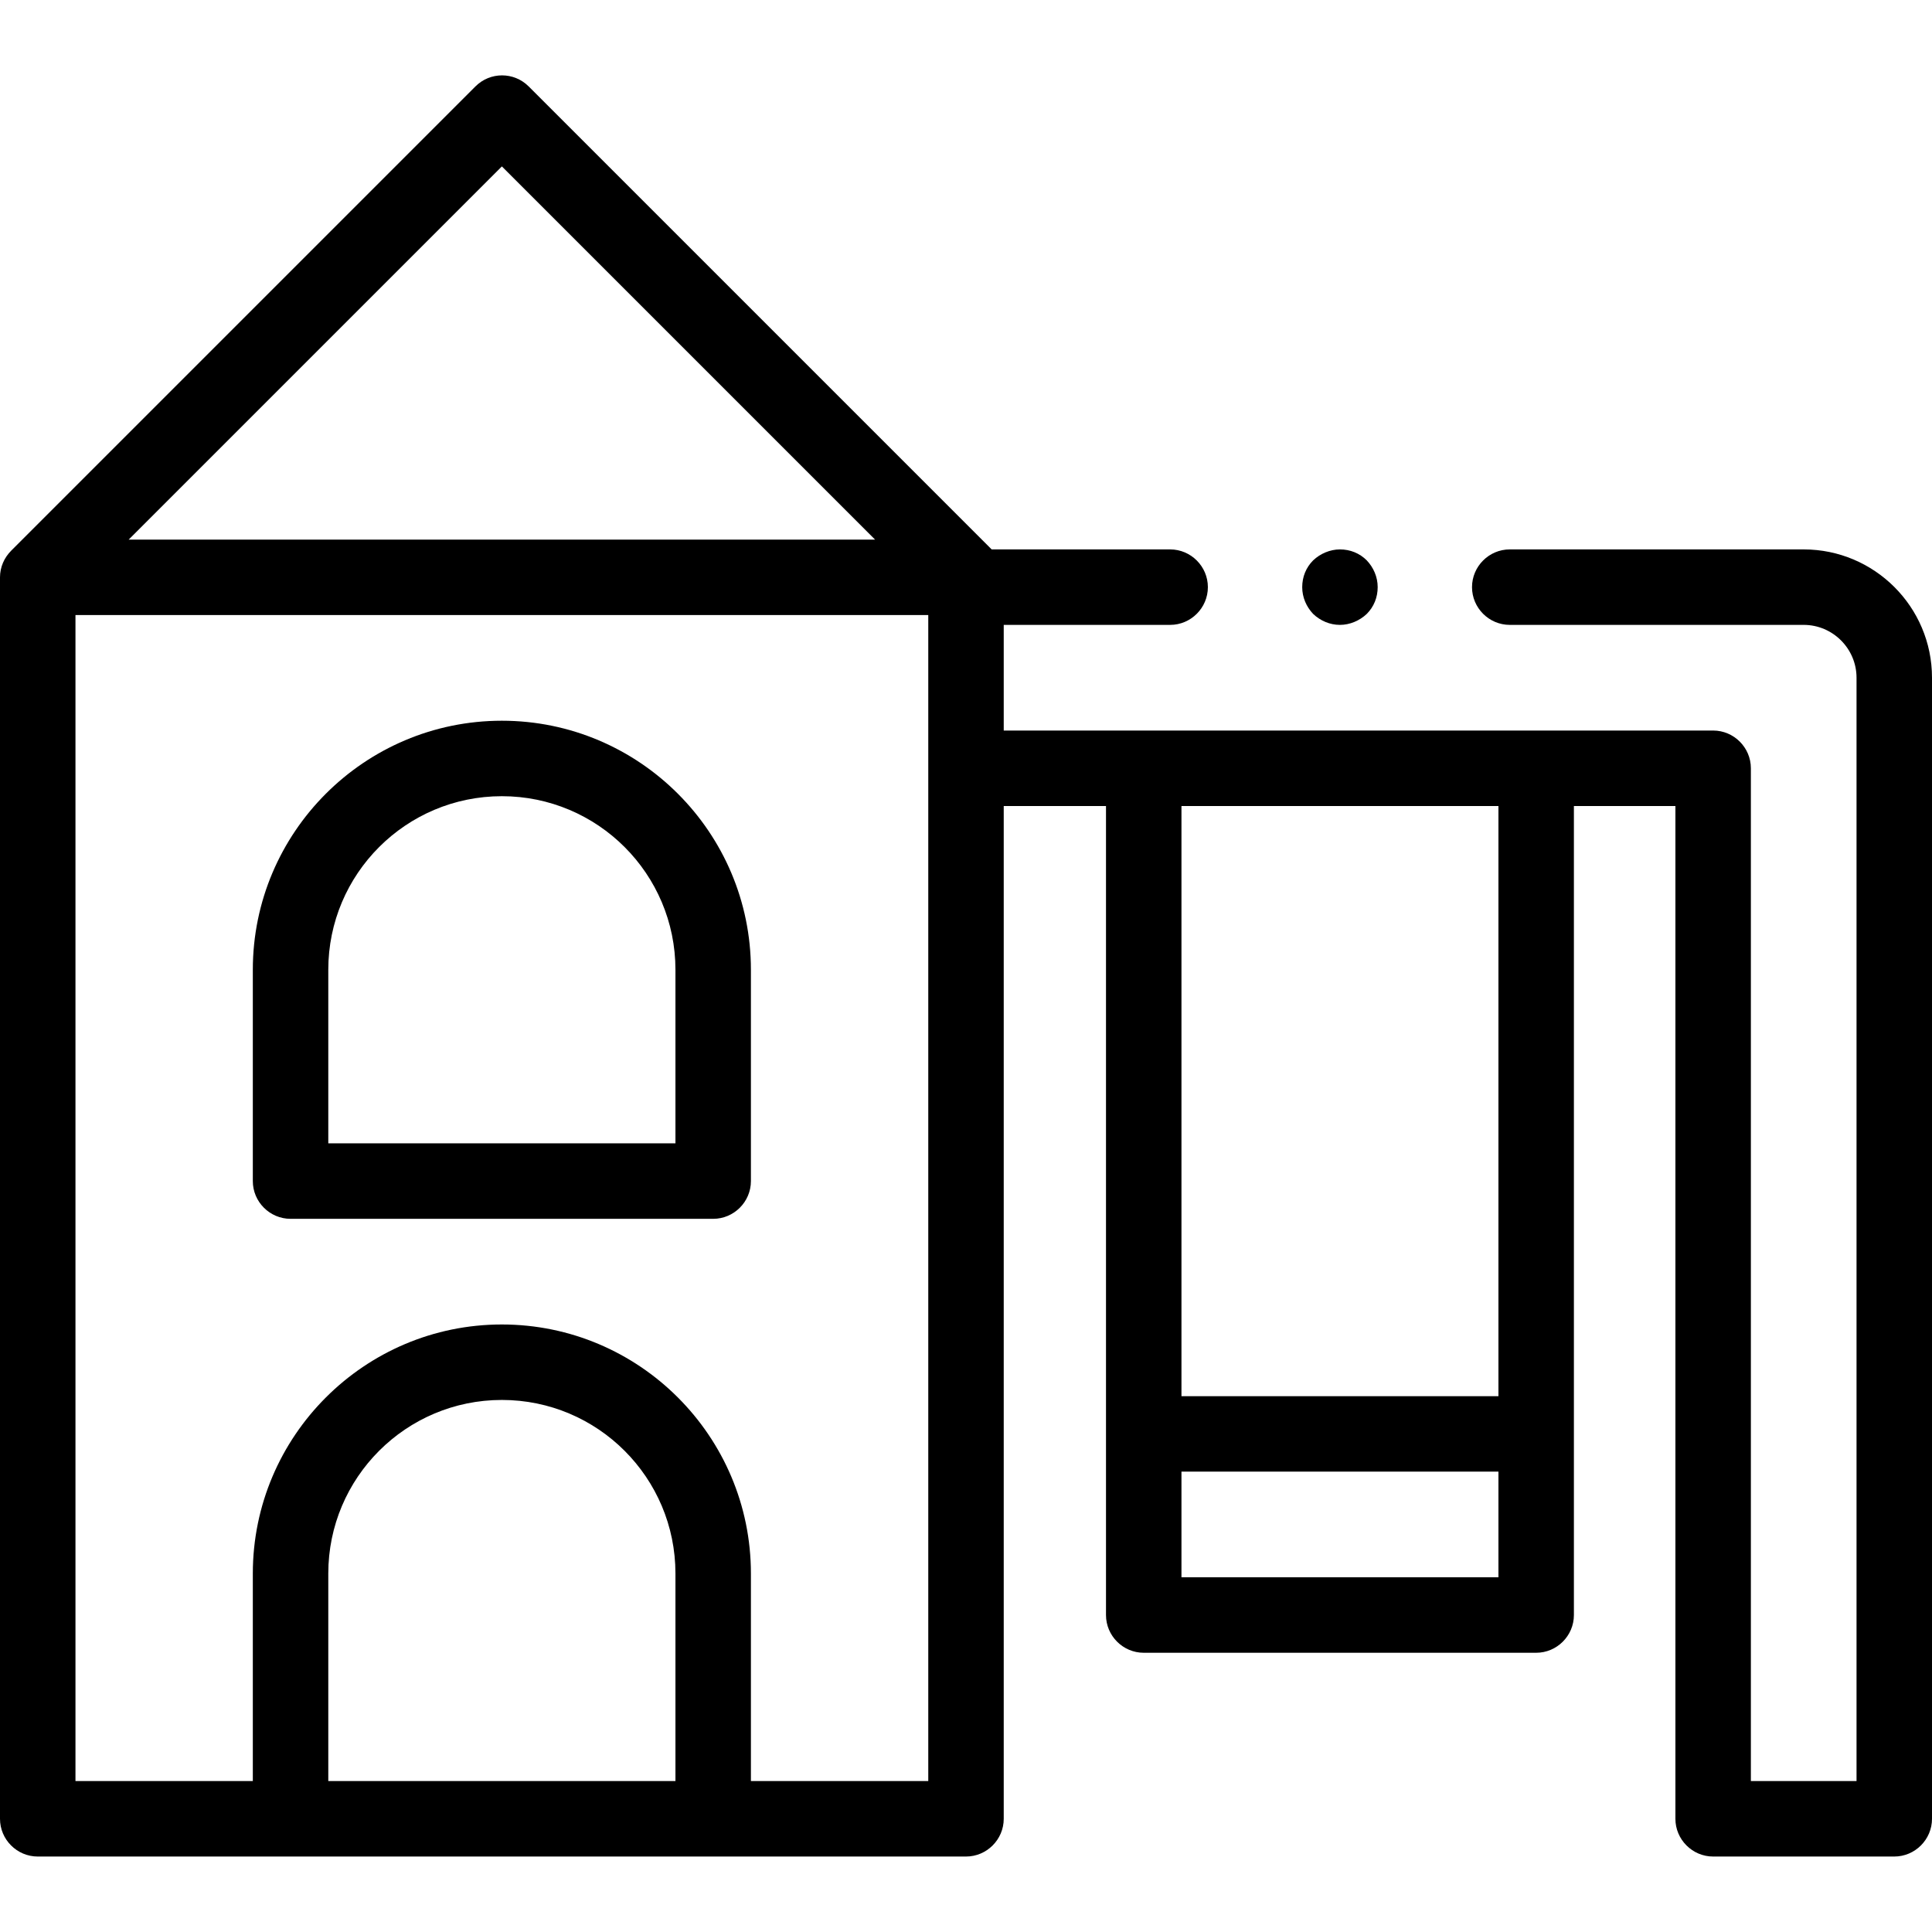 <?xml version="1.0" encoding="utf-8"?>
<!-- Generator: Adobe Illustrator 25.0.0, SVG Export Plug-In . SVG Version: 6.00 Build 0)  -->
<svg version="1.2" baseProfile="tiny" id="Capa_1" xmlns="http://www.w3.org/2000/svg" xmlns:xlink="http://www.w3.org/1999/xlink"
	 x="0px" y="0px" viewBox="0 0 512 512" overflow="visible" xml:space="preserve">
<g id="XMLID_2607_">
	<g id="XMLID_143_">
		<path id="XMLID_843_" d="M133,191c-36.4,0-66,29.6-66,66v56c0,5.5,4.5,10,10,10h112c5.5,0,10-4.5,10-10v-56
			C199,220.6,169.4,191,133,191z M179,303H87v-46c0-25.4,20.6-46,46-46s46,20.6,46,46V303z"/>
		<path id="XMLID_849_" d="M478,145.6h-77.9c-5.5,0-10,4.5-10,10s4.5,10,10,10H478c7.7,0,14,6.3,14,14V472h-28V203.6
			c0-5.5-4.5-10-10-10H266v-28h44.1c5.5,0,10-4.5,10-10s-4.5-10-10-10h-47.3L140.1,22.9c-3.9-3.9-10.2-3.9-14.1,0l-123,123
			C1.1,147.8,0,150.3,0,153v329c0,5.5,4.5,10,10,10h246c5.5,0,10-4.5,10-10V213.6h27.1V428c0,5.5,4.5,10,10,10h104
			c5.5,0,10-4.5,10-10V213.6H444V482c0,5.5,4.5,10,10,10h48c5.5,0,10-4.5,10-10V179.6C512,160.8,496.7,145.6,478,145.6z M133,44.1
			l98.9,98.9H34.1L133,44.1z M179,472H87v-55c0-25.4,20.6-46,46-46s46,20.6,46,46V472z M199,472v-55c0-36.4-29.6-66-66-66
			s-66,29.6-66,66v55H20V163h226v309H199z M313.1,418v-28h84v28H313.1z M397.1,370h-84V213.6h84V370z"/>
		<path id="XMLID_854_" d="M355.1,165.6c2.6,0,5.2-1.1,7.1-2.9c1.9-1.9,2.9-4.4,2.9-7.1s-1.1-5.2-2.9-7.1c-1.9-1.9-4.4-2.9-7.1-2.9
			c-2.6,0-5.2,1.1-7.1,2.9c-1.9,1.9-2.9,4.4-2.9,7.1s1.1,5.2,2.9,7.1C349.9,164.5,352.4,165.6,355.1,165.6z"/>
	</g>
</g>
</svg>
